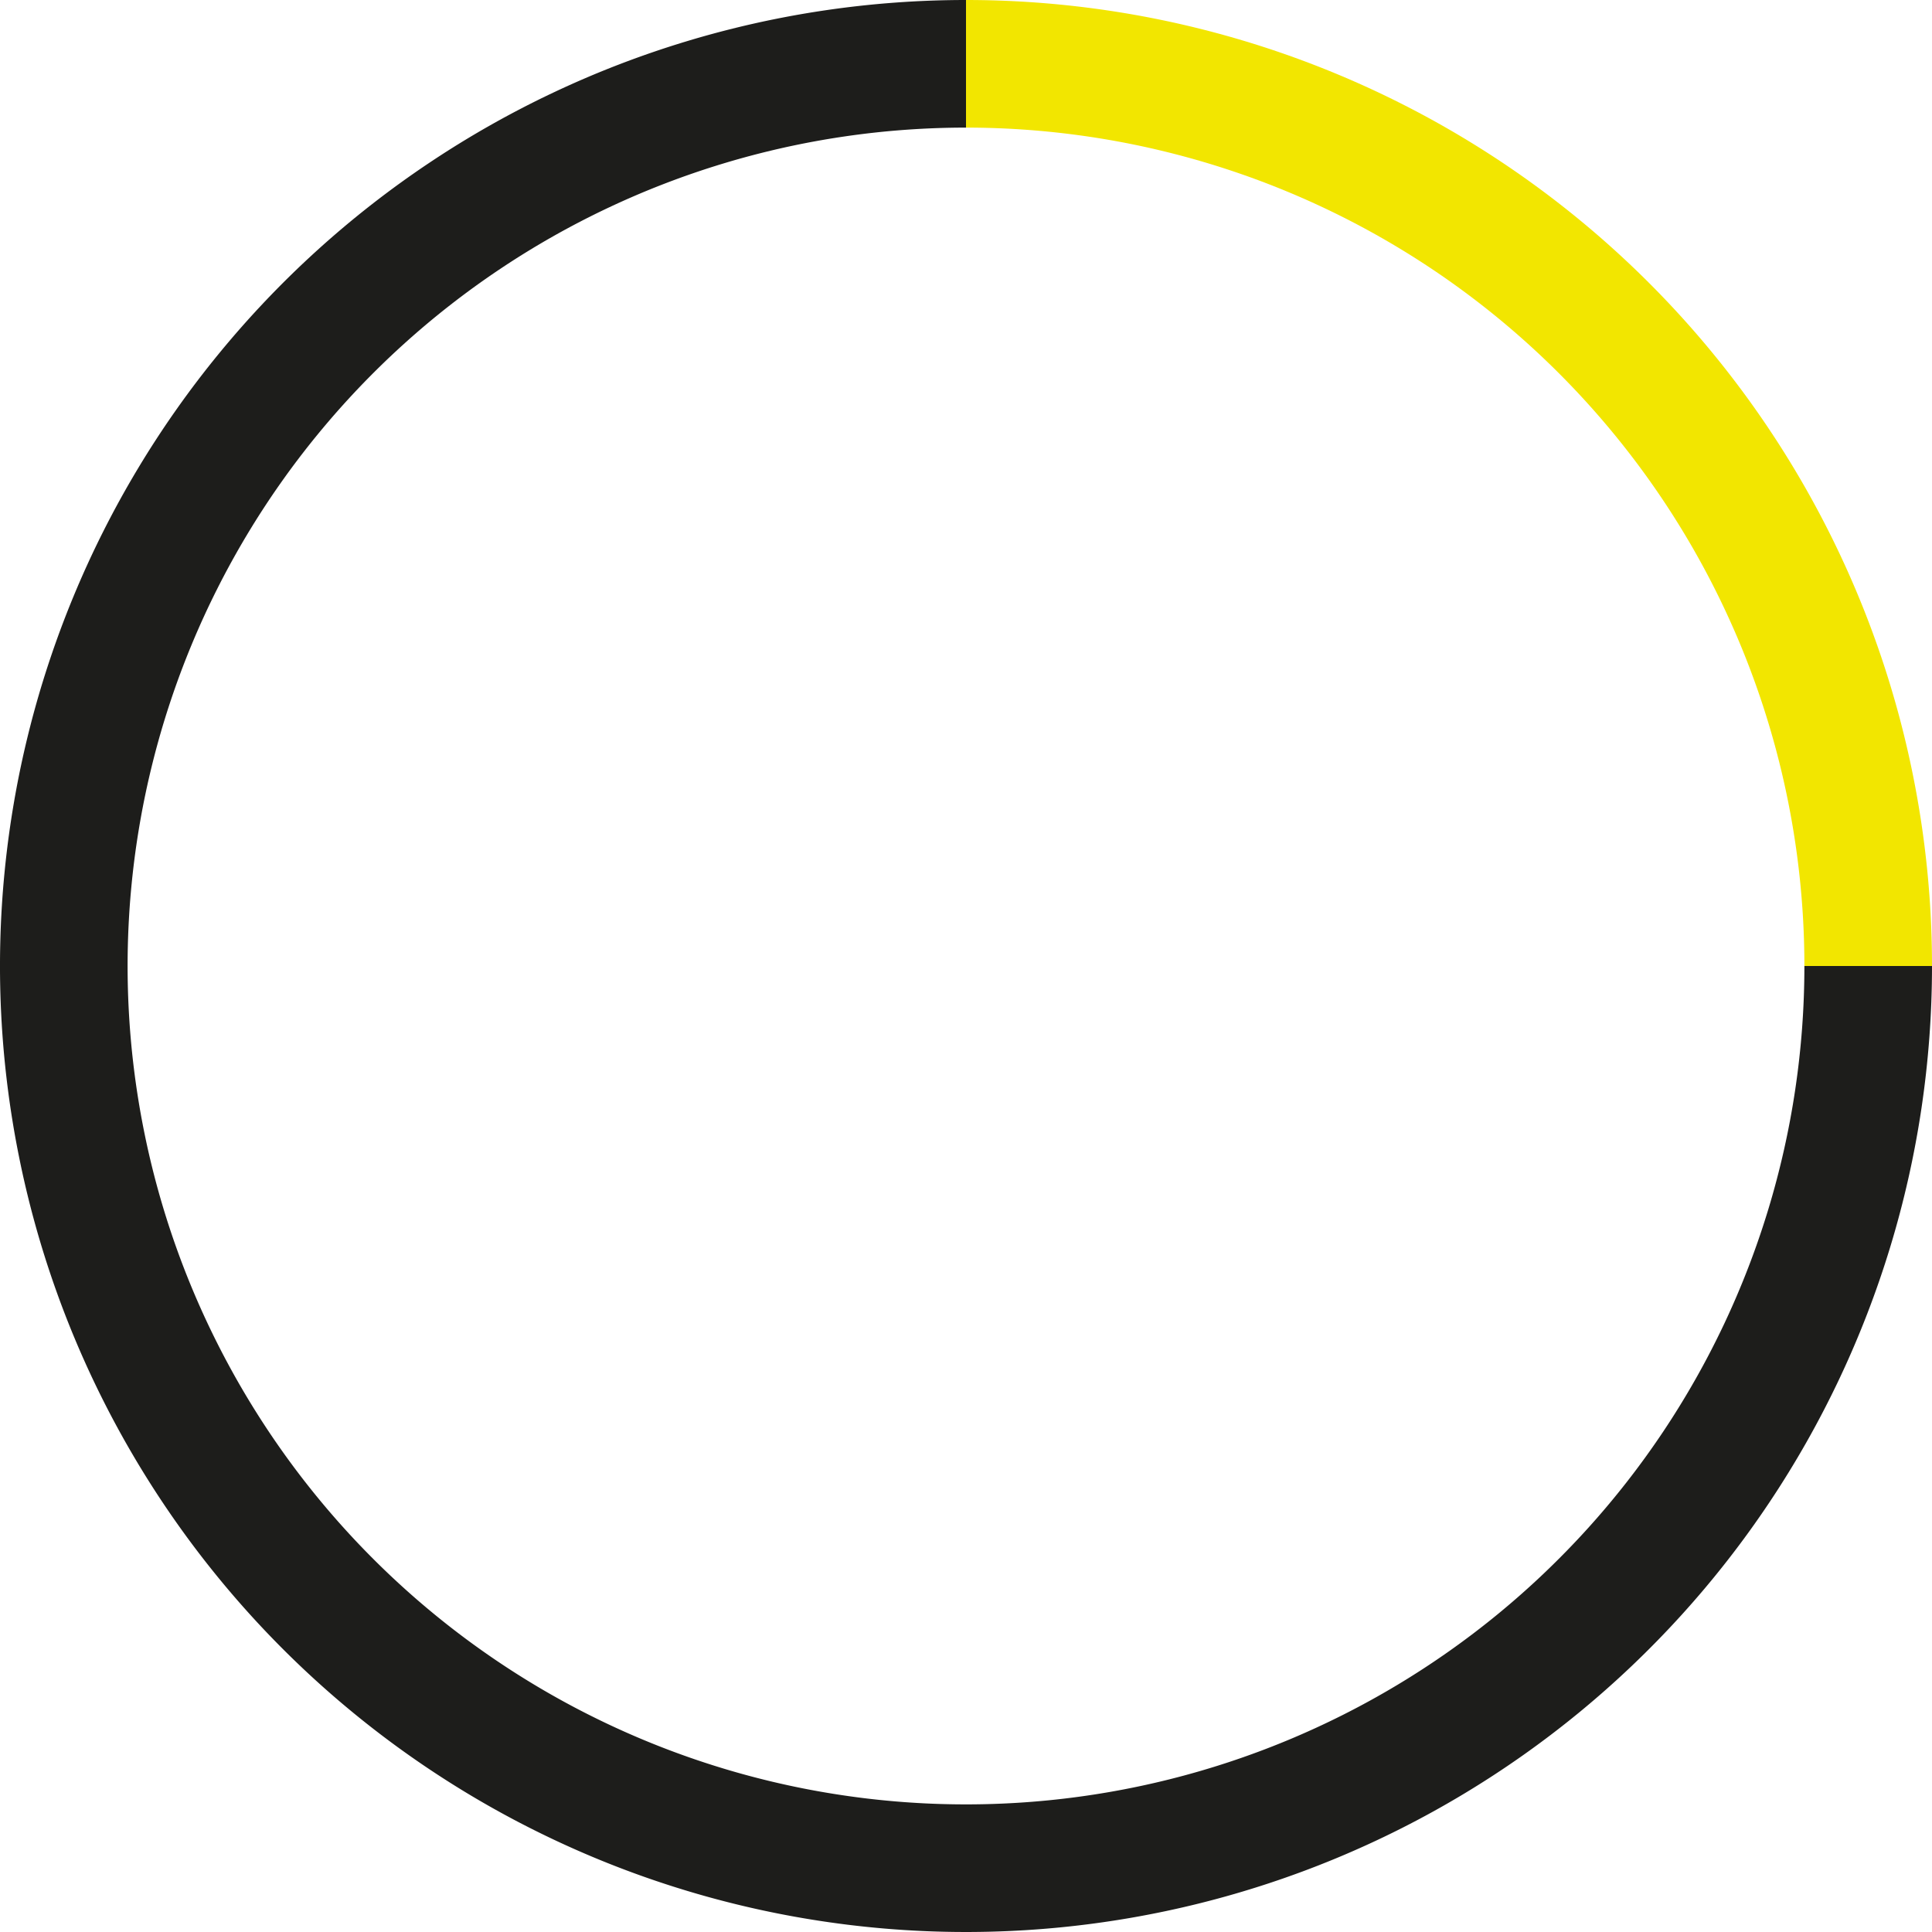 <svg id="b8b40477-722a-4fa7-842f-24ec53d6e9e7" data-name="Calque 1" xmlns="http://www.w3.org/2000/svg" width="16.02mm" height="16.02mm" viewBox="0 0 45.42 45.42"><title>loader</title><path d="M43.92,22.71A21.21,21.21,0,1,1,22.71,1.5" style="fill:none;stroke:#1d1d1b;stroke-miterlimit:10;stroke-width:3px"/><path d="M22.71,1.5A21.21,21.21,0,0,1,43.92,22.71" style="fill:none;stroke:#f2e600;stroke-miterlimit:10;stroke-width:3px"/></svg>